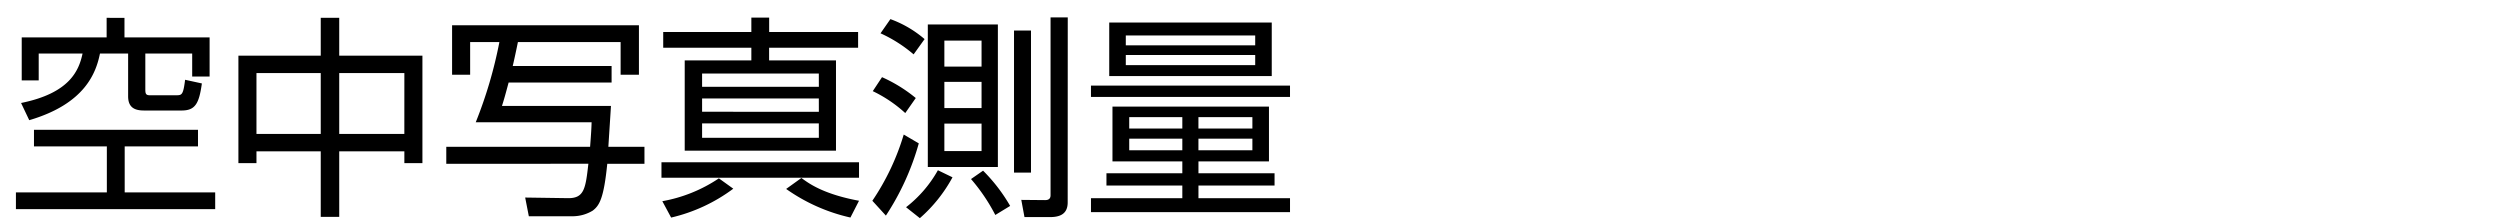 <svg xmlns="http://www.w3.org/2000/svg" width="314" height="28" viewBox="0 0 314 28">
  <g id="グループ_1878" data-name="グループ 1878" transform="translate(-259 -2946)">
    <path id="パス_6037" data-name="パス 6037" d="M12.393-22.761V-20.3H1.728v5.4H3.861v-3.375H9.369c-.459,2.133-1.593,4.968-7.722,6.21l1.026,2.16c7.074-2.079,8.4-6.021,8.883-8.37h3.537v5.373c0,1.458.891,1.782,2,1.782h4.725c1.7,0,2.187-.864,2.538-3.4l-2.106-.459c-.243,1.917-.405,1.944-1.134,1.944H17.82c-.486,0-.567-.189-.567-.729v-4.509h5.886v2.889h2.187V-20.3H14.634v-2.457ZM23.868-8.694H3.267v2.079H12.42V-.837H1V1.269H26.028V-.837H14.661V-6.615h9.207ZM39.285-22.761v4.752H28.944v13.5h2.268V-5.994h8.073V2.241h2.322V-5.994h8.181v1.485h2.268v-13.5H41.607v-4.752Zm10.5,14.58H41.607v-7.641h8.181Zm-10.5,0H31.212v-7.641h8.073ZM63.4-16.713c.162-.675.486-2.187.648-3H76.95v4.1h2.3v-6.21H55.782v6.21H58.05v-4.1h3.672a54.941,54.941,0,0,1-2.97,10.071H73.305c-.027.864-.054,1.323-.189,3.078H55.053v2.133H72.9c-.351,3.1-.513,4.347-2.565,4.32L64.962-.189l.459,2.349h5.616a4.857,4.857,0,0,0,2.4-.7c.864-.648,1.4-1.566,1.836-5.886h4.671V-6.561H75.411c.027-.486.324-5,.324-5.13H62.046c.3-.945.378-1.242.837-2.943H75.816v-2.079Zm29.97-6.075v1.809H82.3v1.971h11.07v1.593H85v11.34H104v-11.34h-8.4v-1.593h11.178v-1.971H95.607v-1.809Zm8.478,11.826H87.183v-1.674h14.661Zm0-3.132H87.183v-1.674h14.661Zm0,6.4H87.183V-9.5h14.661ZM82.08-2.673h24.813V-4.617H82.08Zm1.215,5A20.98,20.98,0,0,0,91.1-1.3l-1.809-1.3A18.548,18.548,0,0,1,82.188.27ZM97.74-1.269a22.5,22.5,0,0,0,8.073,3.591l1.08-2.106c-4.509-.837-6.318-2.187-7.236-2.862Zm17.793-20.655v17.9h8.8v-17.9Zm6.75,10.5h-4.671v-3.294h4.671Zm0-5.211h-4.671V-19.9h4.671Zm0,10.611h-4.671V-9.477h4.671ZM133.11-22.815h-2.16v22.3c0,.189,0,.648-.675.648l-3-.027.4,2.16h3.186c1.053,0,2.241-.243,2.241-1.836Zm-17.982,2.727a13.756,13.756,0,0,0-4.293-2.511l-1.242,1.782a17.474,17.474,0,0,1,4.158,2.646Zm-1.107,7.4a18.41,18.41,0,0,0-4.239-2.619l-1.161,1.755A16.669,16.669,0,0,1,112.7-10.8ZM110.268,2.079A32.336,32.336,0,0,0,114.4-6.993L112.509-8.1A30.228,30.228,0,0,1,108.567.216ZM125.874.864a21.174,21.174,0,0,0-3.4-4.428L120.96-2.511A22.868,22.868,0,0,1,124.011,2Zm.486-22.032V-3.321h2.133V-21.168ZM114.534,2.4a18.481,18.481,0,0,0,4.1-5.13L116.8-3.618a15.306,15.306,0,0,1-4,4.644ZM158.382-11.61H138.726v6.885H147.5V-3.24H137.97V-1.7H147.5V-.108H136.026V1.647h25V-.108h-11.5V-1.7h9.558V-3.24h-9.558V-4.725h8.856ZM156.3-8.856h-6.777v-1.431H156.3Zm0,2.727h-6.777V-7.587H156.3Zm-8.8-2.727h-6.669v-1.431H147.5Zm0,2.727h-6.669V-7.587H147.5Zm-9.18-16.038v6.723h20.412v-6.723Zm18.333,2.862H140.4v-1.242h16.254Zm0,2.484H140.4V-18.09h16.254Zm-20.628,4h25v-1.431h-25Z" transform="translate(260 2971)"/>
    <rect id="長方形_1893" data-name="長方形 1893" width="314" height="28" transform="translate(259 2946)" fill="none"/>
  </g>
</svg>
